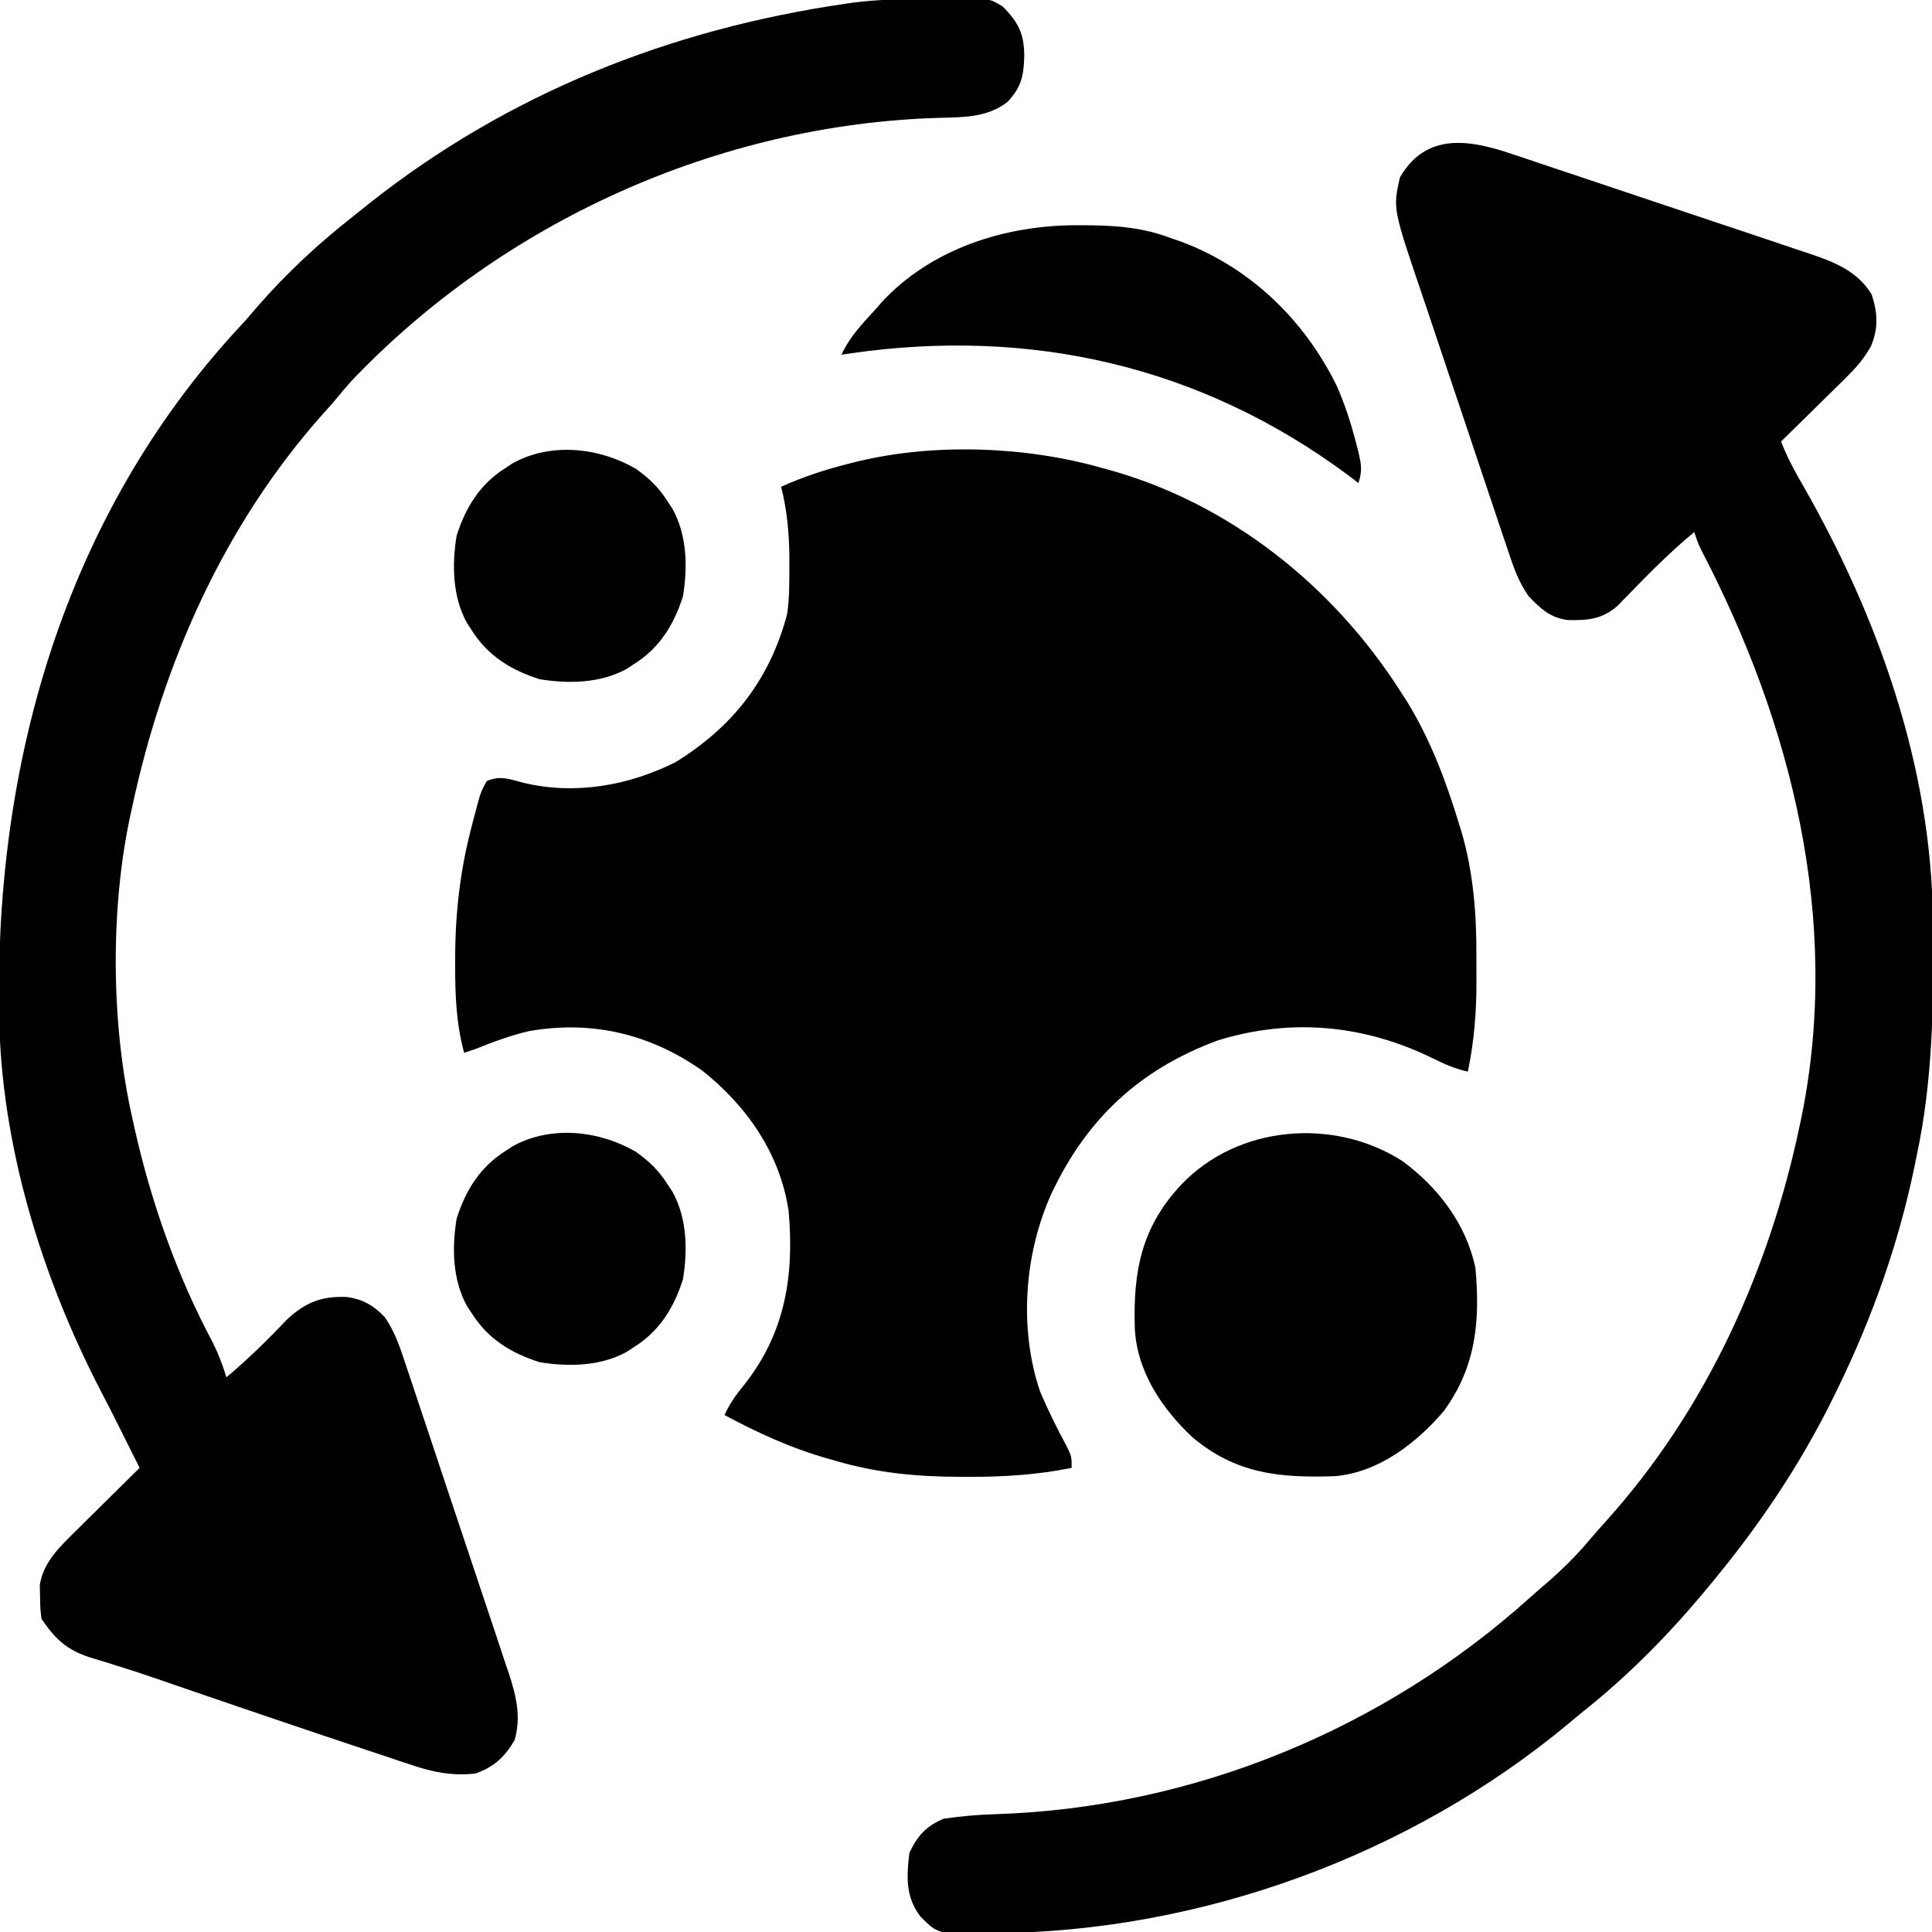 <?xml version="1.0" encoding="UTF-8"?>
<svg version="1.1" xmlns="http://www.w3.org/2000/svg" width="512" height="512">
<path d="M0 0 C1 0.273 1 0.273 2.021 0.551 C34.015 9.473 61.238 31.295 79 59 C79.942 60.466 79.942 60.466 80.902 61.961 C87.181 72.211 91.274 83.173 94.75 94.625 C95.048 95.59 95.048 95.59 95.352 96.575 C98.537 107.552 99.331 118.625 99.261 129.993 C99.25 132.064 99.261 134.134 99.273 136.205 C99.281 144.317 98.651 152.05 97 160 C93.726 159.262 90.938 158.064 87.925 156.575 C69.705 147.587 50.365 145.703 30.812 151.688 C10.066 159.334 -3.973 172.45 -13.305 192.211 C-20.572 208.139 -22.033 228.103 -16.355 244.809 C-14.271 249.717 -11.921 254.444 -9.391 259.137 C-8 262 -8 262 -8 265 C-17.204 266.88 -26.184 267.401 -35.562 267.375 C-36.265 267.375 -36.967 267.375 -37.69 267.374 C-49.198 267.34 -59.943 266.313 -71 263 C-71.662 262.813 -72.324 262.626 -73.006 262.433 C-82.567 259.7 -91.256 255.675 -100 251 C-98.587 247.895 -96.865 245.492 -94.688 242.875 C-83.902 229.153 -81.502 214.035 -83 197 C-85.218 181.845 -94.051 169.076 -105.938 159.688 C-119.775 149.988 -135.152 146.331 -151.809 149.258 C-156.721 150.4 -161.33 152.121 -166 154 C-166.99 154.33 -167.98 154.66 -169 155 C-171.108 147.209 -171.385 139.799 -171.375 131.75 C-171.375 131.092 -171.375 130.434 -171.375 129.756 C-171.344 117.814 -170.043 106.546 -167 95 C-166.744 93.998 -166.744 93.998 -166.482 92.976 C-164.594 85.812 -164.594 85.812 -163 83 C-159.501 81.434 -156.918 82.477 -153.316 83.445 C-139.603 86.729 -125.515 84.234 -113 78 C-97.81 68.622 -88.02 56.122 -83.41 38.781 C-82.8 34.647 -82.809 30.549 -82.812 26.375 C-82.812 25.042 -82.812 25.042 -82.811 23.683 C-82.862 17.292 -83.404 11.212 -85 5 C-79.079 2.324 -73.103 0.381 -66.812 -1.188 C-66.148 -1.354 -65.483 -1.521 -64.799 -1.692 C-44.39 -6.627 -20.157 -5.738 0 0 Z " fill="#000000" transform="translate(292,124)"/>
<path d="M0 0 C1.392 0.459 1.392 0.459 2.813 0.926 C5.851 1.931 8.882 2.958 11.913 3.985 C14.036 4.694 16.16 5.402 18.284 6.109 C22.722 7.589 27.156 9.08 31.588 10.578 C37.261 12.496 42.94 14.392 48.622 16.281 C53.003 17.739 57.381 19.206 61.758 20.677 C63.851 21.379 65.945 22.079 68.04 22.777 C70.967 23.754 73.89 24.742 76.812 25.734 C77.673 26.019 78.533 26.304 79.42 26.598 C85.755 28.769 91.501 31.177 95.147 37.126 C96.772 42 96.959 46.234 94.946 50.928 C92.997 54.393 90.874 56.742 88.042 59.524 C87.558 60.004 87.074 60.484 86.575 60.978 C85.044 62.493 83.502 63.997 81.96 65.501 C80.913 66.533 79.867 67.565 78.821 68.599 C76.271 71.116 73.712 73.623 71.147 76.126 C72.771 80.33 74.815 84.119 77.085 88.001 C96.945 122.767 111.027 162.488 111.386 202.899 C111.395 203.813 111.405 204.726 111.415 205.667 C111.586 225.845 111.345 245.302 107.147 265.126 C106.96 266.051 106.773 266.976 106.58 267.93 C102.332 288.599 95.381 308.175 86.147 327.126 C85.562 328.329 85.562 328.329 84.964 329.556 C76.309 347.091 65.602 363.073 53.147 378.126 C52.428 378.999 52.428 378.999 51.695 379.891 C41.511 392.2 30.701 403.199 18.147 413.126 C17.027 414.057 15.908 414.991 14.792 415.927 C-27.234 450.877 -82.518 471.008 -137.103 471.438 C-138.343 471.467 -139.583 471.496 -140.86 471.526 C-152.303 471.606 -152.303 471.606 -156.853 467.126 C-160.909 461.903 -160.627 456.473 -159.853 450.126 C-157.722 445.629 -155.427 443.101 -150.853 441.126 C-146.124 440.407 -141.493 440.03 -136.717 439.887 C-84.462 438.167 -34.066 417.322 4.7 382.422 C6.037 381.225 7.396 380.053 8.757 378.884 C12.889 375.32 16.653 371.652 20.163 367.474 C21.66 365.702 23.199 363.966 24.757 362.247 C51.355 332.698 68.042 295.786 76.147 257.126 C76.327 256.278 76.506 255.429 76.691 254.555 C87.01 202.837 73.992 151.055 50.144 105.169 C49.147 103.126 49.147 103.126 48.147 100.126 C42.069 105.147 36.547 110.664 31.073 116.326 C30.494 116.916 29.915 117.506 29.319 118.114 C28.805 118.646 28.29 119.177 27.76 119.725 C23.66 123.287 19.874 123.558 14.616 123.442 C9.963 122.846 7.31 120.359 4.195 117.056 C1.519 113.228 0.215 109.347 -1.244 104.936 C-1.557 104.018 -1.87 103.101 -2.192 102.155 C-3.22 99.127 -4.232 96.094 -5.243 93.06 C-5.954 90.943 -6.666 88.827 -7.378 86.71 C-8.868 82.273 -10.35 77.834 -11.826 73.392 C-13.712 67.723 -15.624 62.062 -17.543 56.403 C-19.021 52.033 -20.482 47.657 -21.938 43.279 C-22.636 41.191 -23.339 39.105 -24.049 37.021 C-31.726 14.411 -31.726 14.411 -29.853 6.126 C-22.928 -5.818 -11.476 -3.945 0 0 Z " fill="#000000" transform="translate(400.853,40.874)"/>
<path d="M0 0 C1.292 -0.029 2.585 -0.058 3.916 -0.088 C14.464 -0.159 14.464 -0.159 18.02 2.02 C22.212 6.212 23.742 9.289 23.75 15.25 C23.611 20.392 22.961 23.467 19.312 27.312 C13.929 31.532 7.481 31.368 0.909 31.551 C-57.382 33.335 -114.375 59.037 -154.594 101.316 C-156.334 103.282 -158.007 105.295 -159.688 107.312 C-160.471 108.185 -161.255 109.058 -162.062 109.957 C-188.299 139.392 -204.518 176.048 -212.688 214.312 C-212.867 215.123 -213.046 215.934 -213.231 216.769 C-218.482 241.555 -218.234 271.614 -212.688 296.312 C-212.397 297.644 -212.397 297.644 -212.102 299.002 C-207.659 318.843 -200.888 338.116 -191.316 356.07 C-189.789 359.11 -188.671 362.061 -187.688 365.312 C-181.902 360.455 -176.604 355.231 -171.398 349.766 C-166.512 345.344 -162.322 343.778 -155.863 344.027 C-151.555 344.592 -148.724 346.241 -145.737 349.33 C-143.023 353.279 -141.693 357.311 -140.204 361.841 C-139.72 363.271 -139.72 363.271 -139.227 364.73 C-138.167 367.875 -137.122 371.025 -136.078 374.176 C-135.345 376.369 -134.61 378.563 -133.876 380.756 C-132.339 385.351 -130.81 389.948 -129.287 394.548 C-127.336 400.434 -125.365 406.313 -123.388 412.191 C-121.868 416.718 -120.359 421.25 -118.854 425.782 C-118.132 427.951 -117.406 430.119 -116.677 432.285 C-115.657 435.318 -114.653 438.356 -113.653 441.396 C-113.351 442.285 -113.049 443.174 -112.737 444.09 C-110.846 449.911 -109.562 455.425 -111.316 461.484 C-113.955 465.944 -116.76 468.578 -121.688 470.312 C-127.803 471.013 -133.122 469.937 -138.875 467.961 C-139.639 467.71 -140.403 467.46 -141.19 467.202 C-143.694 466.377 -146.19 465.532 -148.688 464.688 C-150.45 464.102 -152.214 463.517 -153.977 462.933 C-159.554 461.081 -165.122 459.2 -170.688 457.312 C-171.612 456.999 -172.537 456.686 -173.489 456.364 C-181.516 453.644 -189.54 450.916 -197.555 448.16 C-198.356 447.884 -199.157 447.609 -199.982 447.325 C-201.557 446.783 -203.131 446.239 -204.704 445.693 C-208.687 444.316 -212.678 442.992 -216.704 441.746 C-217.929 441.359 -217.929 441.359 -219.178 440.966 C-220.722 440.481 -222.27 440.009 -223.822 439.551 C-229.868 437.638 -233.139 434.636 -236.688 429.312 C-237.023 426.605 -237.023 426.605 -237.062 423.5 C-237.091 422.483 -237.119 421.466 -237.148 420.418 C-236.237 414.276 -231.76 410.14 -227.484 405.914 C-226.76 405.194 -226.76 405.194 -226.022 404.46 C-224.498 402.948 -222.968 401.443 -221.438 399.938 C-220.395 398.905 -219.354 397.873 -218.312 396.84 C-215.776 394.325 -213.234 391.817 -210.688 389.312 C-211.5 387.688 -212.312 386.064 -213.125 384.439 C-213.846 382.997 -214.565 381.553 -215.283 380.11 C-217.054 376.555 -218.836 373.011 -220.684 369.496 C-236.671 338.852 -247.615 303.339 -247.926 268.574 C-247.936 267.664 -247.945 266.754 -247.956 265.816 C-248.525 199.378 -229.171 134.52 -182.688 85.312 C-181.557 84.005 -180.432 82.692 -179.312 81.375 C-171.514 72.463 -163.011 64.598 -153.688 57.312 C-152.443 56.315 -151.198 55.318 -149.953 54.32 C-113.049 25.073 -70.052 8.06 -23.688 1.312 C-22.98 1.209 -22.272 1.105 -21.543 0.998 C-14.388 0.074 -7.205 0.054 0 0 Z " fill="#000000" transform="translate(247.688,-0.312)"/>
<path d="M0 0 C9.475 6.949 16.952 16.644 19.422 28.355 C20.718 42.363 19.585 54.652 11.047 66.293 C3.797 74.8 -6.141 82.482 -17.662 83.548 C-32.207 84.075 -44.107 82.999 -55.656 73.156 C-63.787 65.538 -70.437 55.487 -70.852 44.047 C-71.269 29.197 -69.072 17.555 -58.578 6.355 C-43.56 -9.516 -18.091 -11.54 0 0 Z " fill="#000000" transform="translate(371.578,307.645)"/>
<path d="M0 0 C1.064 0.005 2.129 0.01 3.226 0.015 C10.594 0.125 17.239 0.708 24.188 3.312 C25.15 3.641 26.113 3.97 27.105 4.309 C45.476 11.177 59.748 24.968 68.375 42.438 C70.62 47.506 72.255 52.581 73.625 57.938 C73.801 58.625 73.977 59.312 74.159 60.02 C74.935 63.305 75.276 65.048 74.188 68.312 C73.227 67.585 72.267 66.858 71.277 66.109 C32.29 37.231 -12.53 27.124 -60.129 33.91 C-61.457 34.109 -61.457 34.109 -62.812 34.312 C-60.651 29.558 -57.313 26.129 -53.812 22.312 C-53.298 21.721 -52.784 21.129 -52.254 20.52 C-38.991 6.066 -19.079 -0.104 0 0 Z " fill="#000000" transform="translate(285.812,59.688)"/>
<path d="M0 0 C3.586 2.541 6.16 5.043 8.492 8.766 C8.902 9.387 9.312 10.008 9.734 10.648 C13.582 17.628 13.743 26.026 12.492 33.766 C10.091 41.342 6.279 47.513 -0.508 51.766 C-1.129 52.176 -1.75 52.585 -2.391 53.008 C-9.37 56.856 -17.768 57.016 -25.508 55.766 C-33.084 53.365 -39.255 49.553 -43.508 42.766 C-43.918 42.144 -44.328 41.523 -44.75 40.883 C-48.598 33.903 -48.758 25.505 -47.508 17.766 C-45.107 10.189 -41.295 4.018 -34.508 -0.234 C-33.886 -0.644 -33.265 -1.054 -32.625 -1.477 C-22.456 -7.083 -9.722 -5.638 0 0 Z " fill="#000000" transform="translate(168.508,305.234)"/>
<path d="M0 0 C3.586 2.541 6.16 5.043 8.492 8.766 C8.902 9.387 9.312 10.008 9.734 10.648 C13.582 17.628 13.743 26.026 12.492 33.766 C10.091 41.342 6.279 47.513 -0.508 51.766 C-1.129 52.176 -1.75 52.585 -2.391 53.008 C-9.37 56.856 -17.768 57.016 -25.508 55.766 C-33.084 53.365 -39.255 49.553 -43.508 42.766 C-43.918 42.144 -44.328 41.523 -44.75 40.883 C-48.598 33.903 -48.758 25.505 -47.508 17.766 C-45.107 10.189 -41.295 4.018 -34.508 -0.234 C-33.886 -0.644 -33.265 -1.054 -32.625 -1.477 C-22.456 -7.083 -9.722 -5.638 0 0 Z " fill="#000000" transform="translate(168.508,124.234)"/>
</svg>
